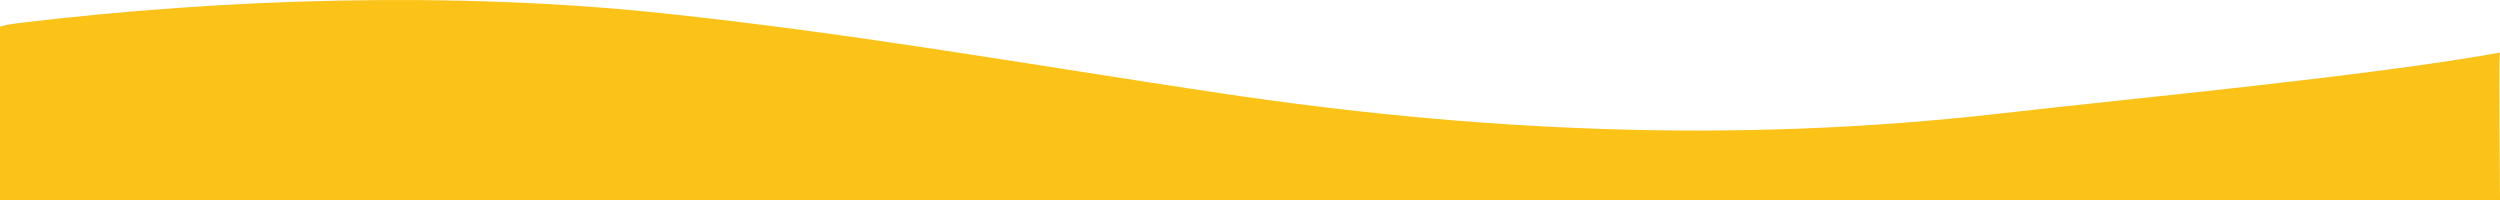 <?xml version="1.0" encoding="UTF-8"?>
<svg width="375px" height="30px" viewBox="0 0 375 30" version="1.1" xmlns="http://www.w3.org/2000/svg" xmlns:xlink="http://www.w3.org/1999/xlink">
    <title>waveAnimation/Mobile/Vertical</title>
    <g id="waveAnimation/Mobile/Vertical" stroke="none" stroke-width="1" fill="none" fill-rule="evenodd">
        <path d="M375.001,30 L0,30 L0,4.011 C0.448,3.812 1.49,3.615 3.126,3.419 C33.325,-0.186 67.588,-1.371 99.33,1.98 C128.164,5.024 155.239,9.827 182.972,13.971 C221.255,19.691 259.988,21.599 299.929,17.035 C321.116,14.613 354.996,11.467 375.001,7.886 C374.862,7.775 374.862,15.146 375.001,30 Z" id="Wave" fill="#FBC318"></path>
    </g>
</svg>